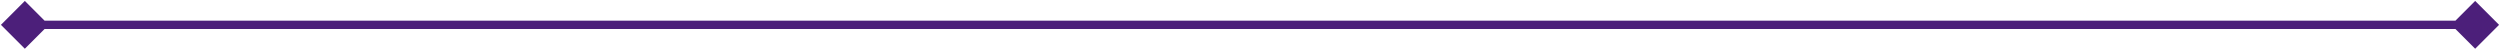 <svg width="604" height="12" viewBox="0 0 604 12" fill="none" xmlns="http://www.w3.org/2000/svg">
<path d="M0.226 6L6 11.774L11.774 6L6 0.226L0.226 6ZM603.773 6L598 0.226L592.227 6L598 11.774L603.773 6ZM6 6V7H598V6V5H6V6Z" fill="#4C1F7A"/>
</svg>
